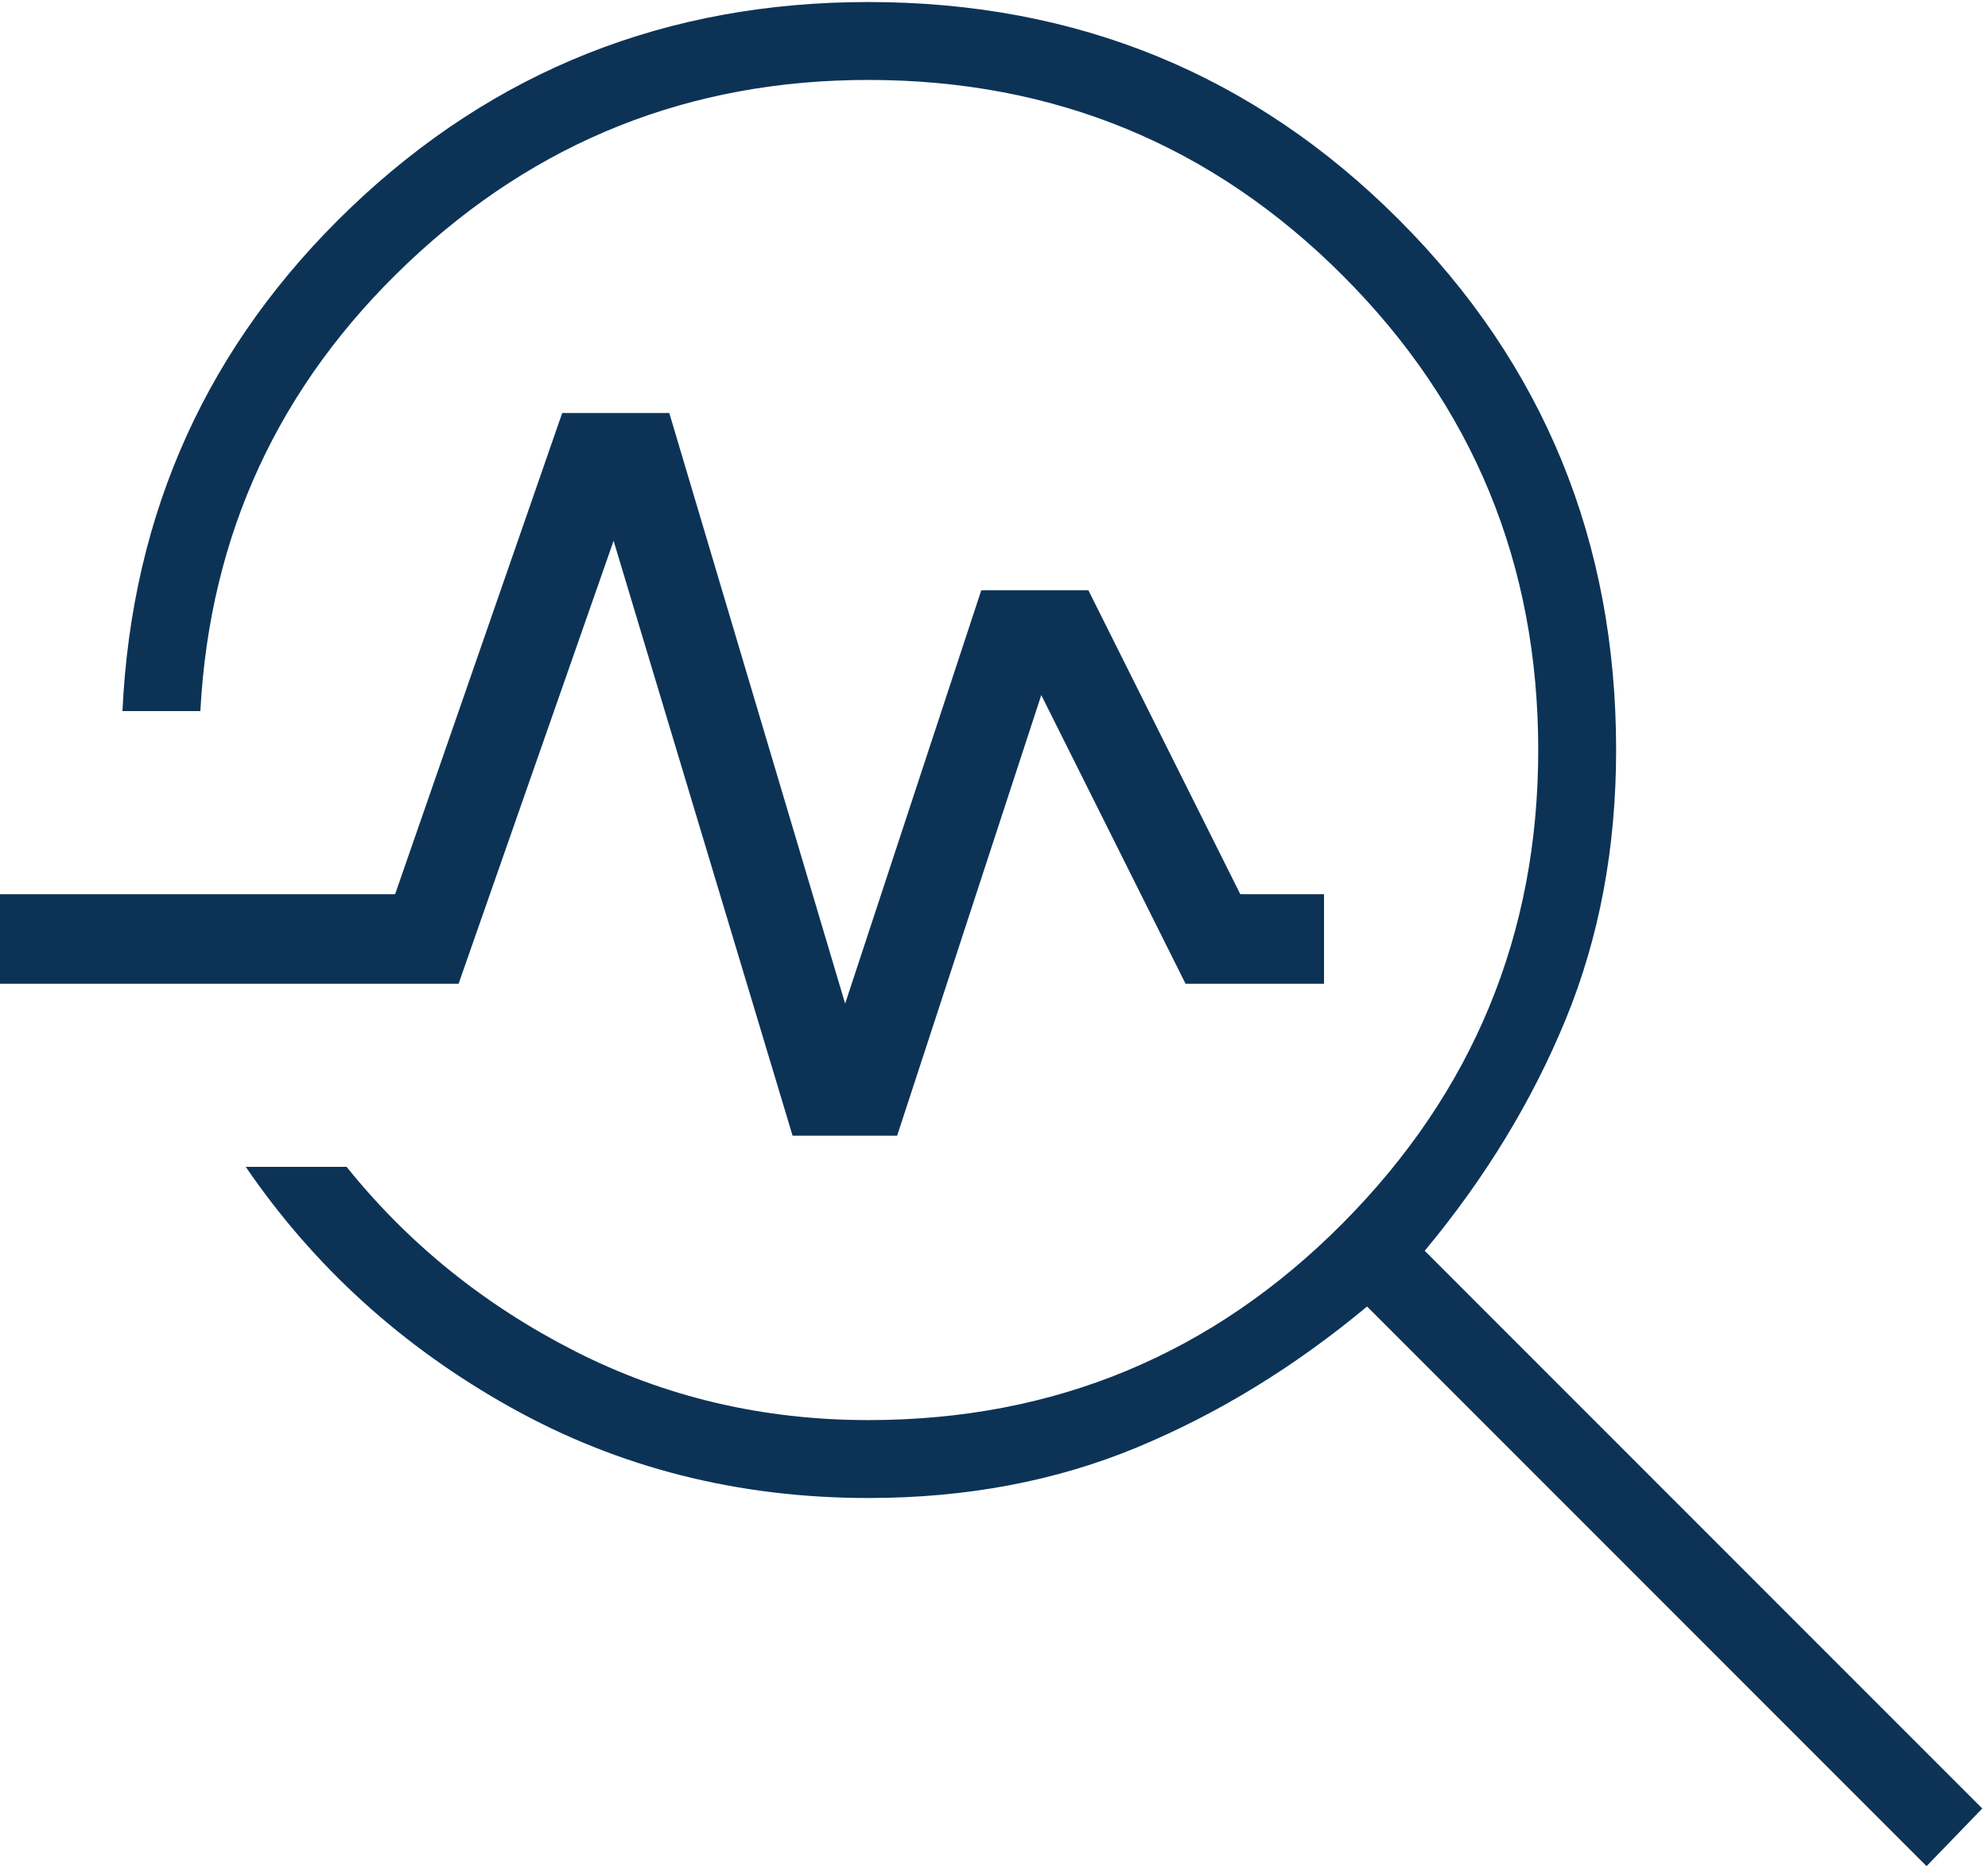 <?xml version="1.0" encoding="UTF-8" standalone="no"?>
<!DOCTYPE svg PUBLIC "-//W3C//DTD SVG 1.1//EN" "http://www.w3.org/Graphics/SVG/1.1/DTD/svg11.dtd">
<svg width="100%" height="100%" viewBox="0 0 373 350" version="1.1" xmlns="http://www.w3.org/2000/svg" xmlns:xlink="http://www.w3.org/1999/xlink" xml:space="preserve" xmlns:serif="http://www.serif.com/" style="fill-rule:evenodd;clip-rule:evenodd;stroke-linejoin:round;stroke-miterlimit:2;">
    <g transform="matrix(1,0,0,1,-2443.43,-2285.78)">
        <g transform="matrix(0.475,0,0,0.475,2401.37,2694.66)">
            <path d="M849.54,-123.85L628.54,-344.85C599.82,-320.95 569.447,-302.373 537.42,-289.12C505.393,-275.86 470.1,-269.23 431.54,-269.23C380.1,-269.23 332.997,-281.167 290.23,-305.04C247.463,-328.913 212.593,-360.567 185.62,-400L225.46,-400C249.82,-369.693 279.847,-345.45 315.54,-327.27C351.233,-309.09 389.9,-300 431.54,-300C504.973,-300 567.433,-325.91 618.92,-377.73C670.407,-429.55 696.15,-491.847 696.15,-564.62C696.15,-638.053 670.407,-700.513 618.92,-752C567.433,-803.487 504.973,-829.23 431.54,-829.23C361.127,-829.23 300.473,-805.127 249.58,-756.92C198.68,-708.72 171.383,-649.747 167.69,-580L136.92,-580C140.613,-658.72 170.757,-725.067 227.35,-779.04C283.937,-833.013 352,-860 431.54,-860C513.947,-860 583.78,-831.373 641.04,-774.12C698.293,-716.86 726.92,-647.027 726.92,-564.62C726.92,-526.053 720.293,-490.63 707.04,-458.35C693.78,-426.063 675.203,-395.563 651.31,-366.85L871.54,-146.62L849.54,-123.85ZM401.62,-412.31L330.92,-647.23L269.69,-472.31L88.46,-472.31L88.46,-507.69L244.62,-507.69L310.62,-697.69L352.92,-697.69L422.38,-464.46L476.15,-627.69L518.46,-627.69L578.46,-507.69L611.54,-507.69L611.54,-472.31L556.85,-472.31L499.85,-586.31L442.92,-412.31L401.62,-412.31Z" style="fill:rgb(12,51,86);fill-rule:nonzero;"/>
        </g>
    </g>
</svg>
